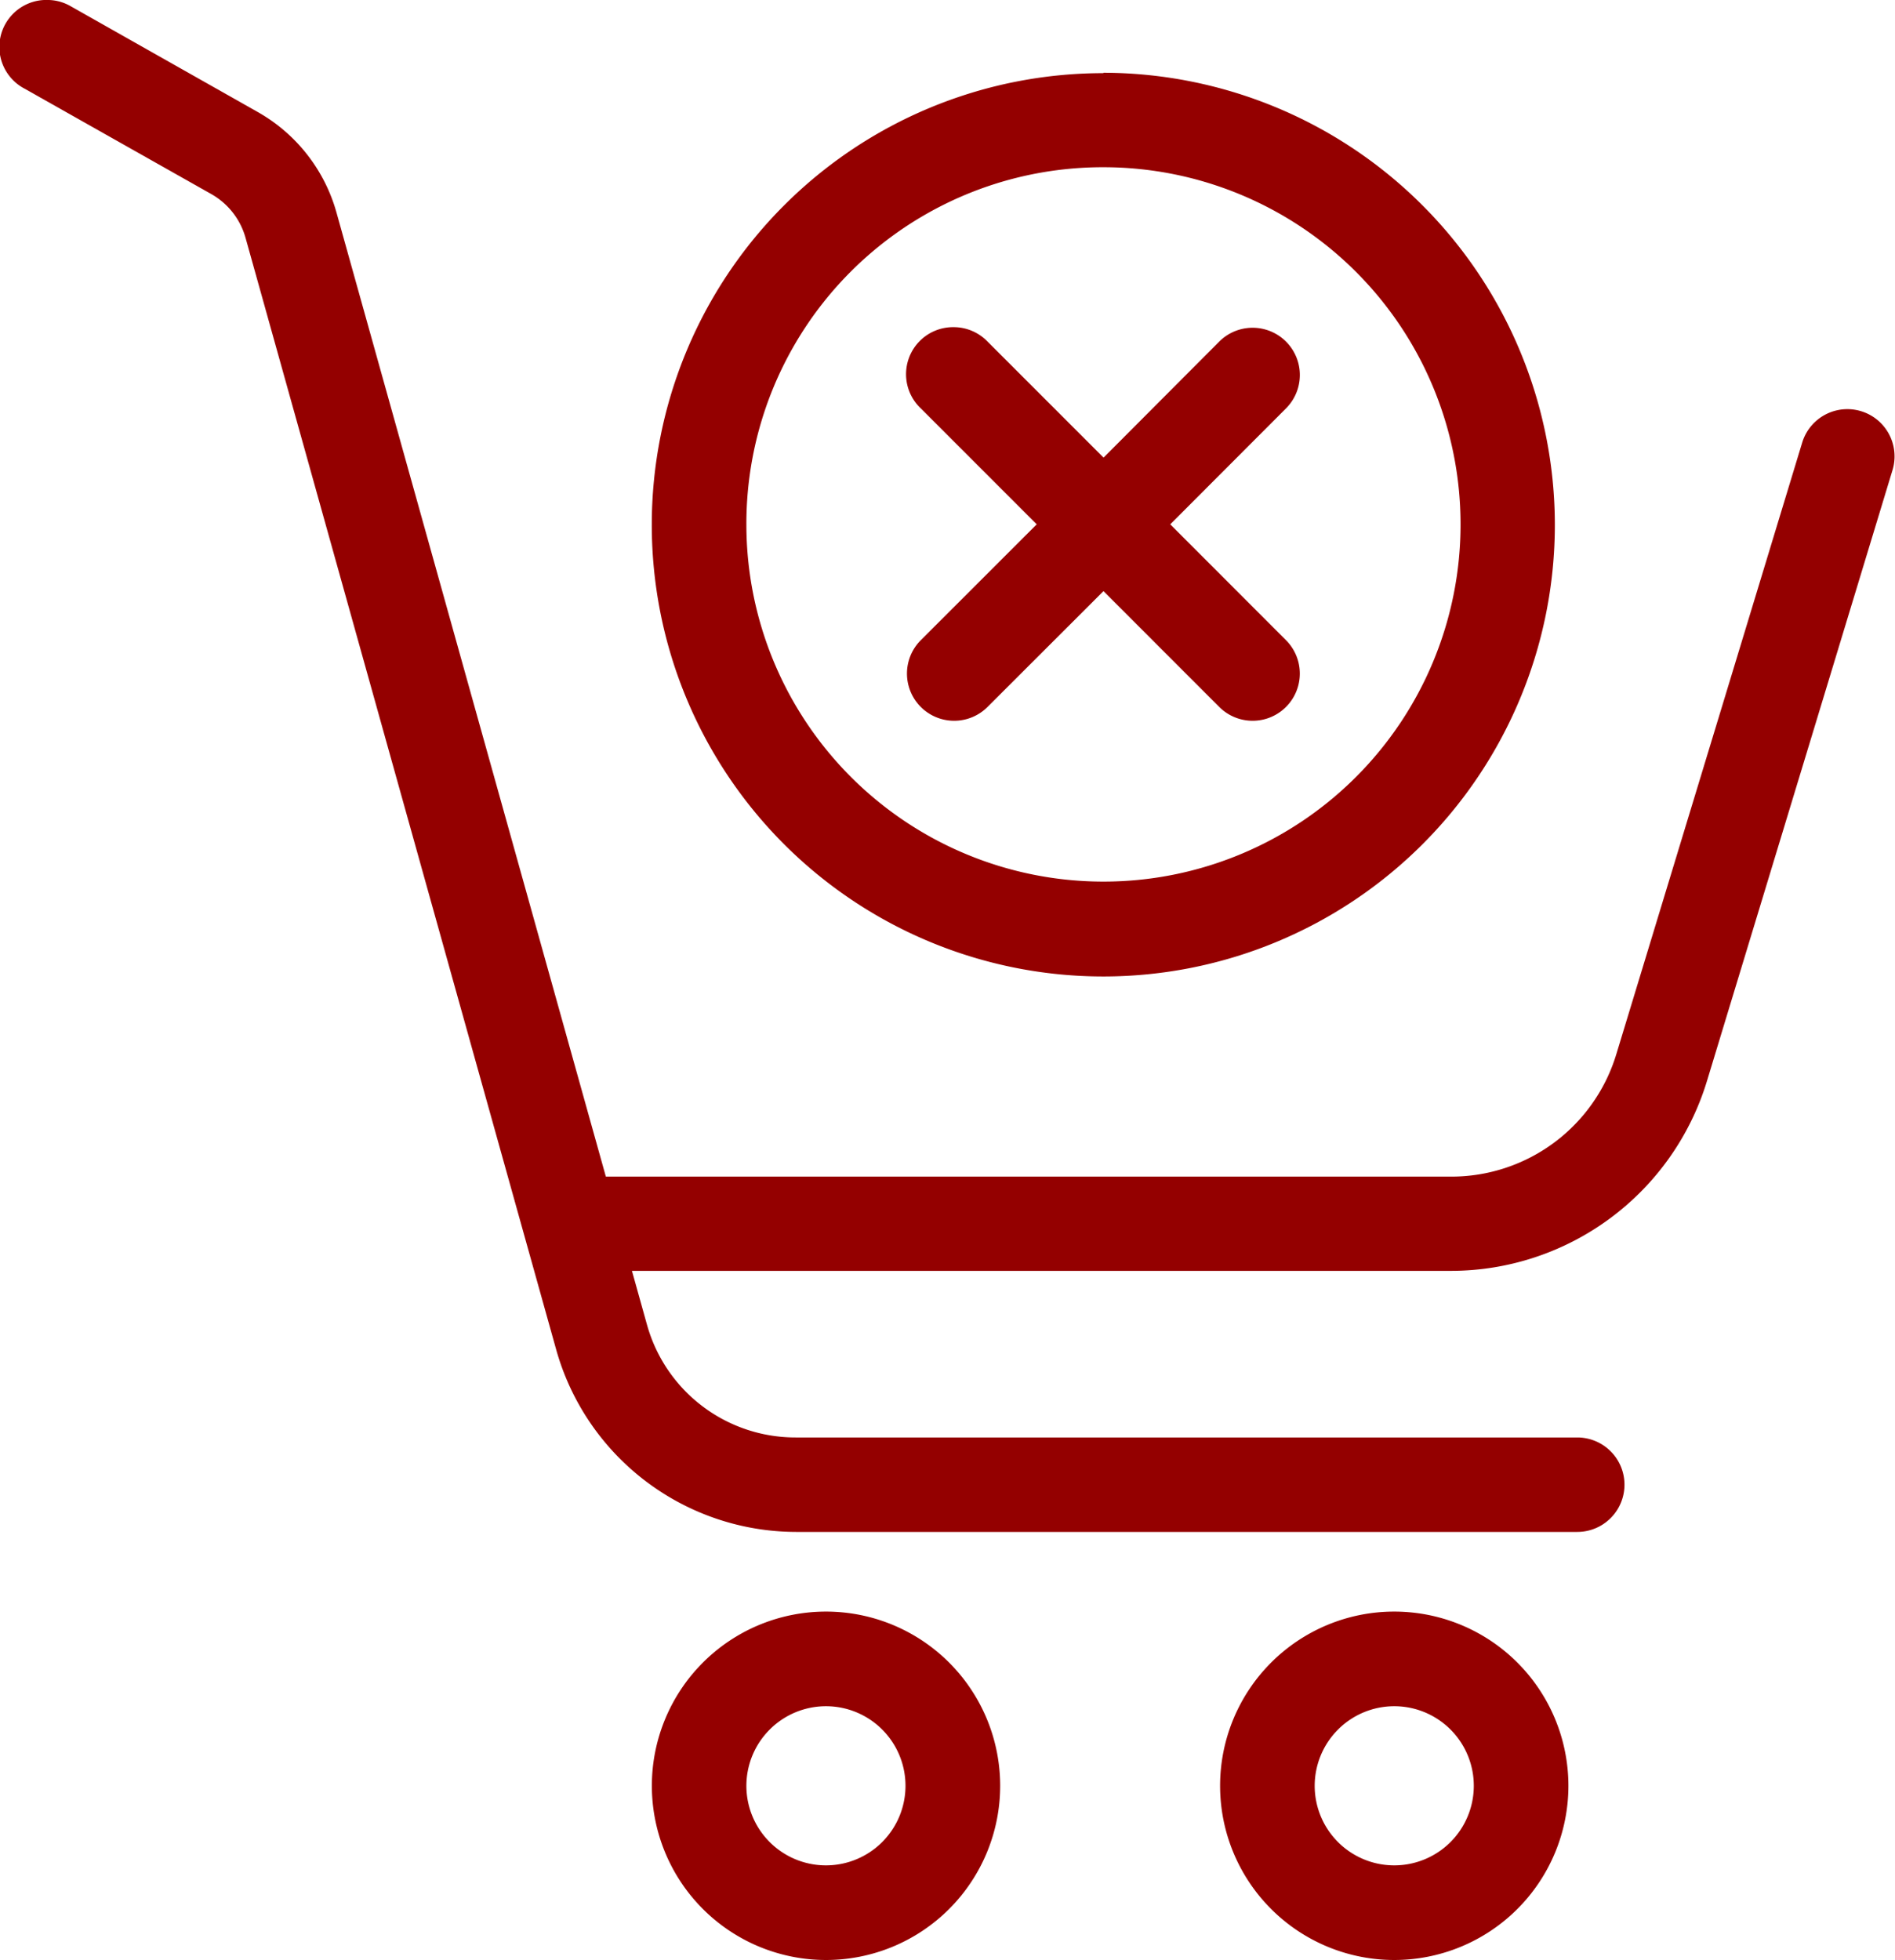 <svg xmlns="http://www.w3.org/2000/svg" width="24.178" height="25" viewBox="0 0 24.178 25">
  <g id="out-of-stock-cart" transform="translate(-7.076 -5.125)">
    <path id="Path_179" data-name="Path 179" d="M58.135,70.821a1.015,1.015,0,1,1-1.014,1.016A1.016,1.016,0,0,1,58.135,70.821Zm0-1.207a2.222,2.222,0,1,0,2.223,2.223A2.222,2.222,0,0,0,58.135,69.614Z" transform="translate(-33.271 -43.933)" fill="#940000"/>
    <path id="Path_180" data-name="Path 180" d="M35.391,70.821a1.015,1.015,0,1,1-1.015,1.016A1.016,1.016,0,0,1,35.391,70.821Zm0-1.207a2.222,2.222,0,1,0,2.223,2.223A2.222,2.222,0,0,0,35.391,69.614Z" transform="translate(-17.777 -43.933)" fill="#940000"/>
    <path id="Path_181" data-name="Path 181" d="M7.7,5.125c-.02,0-.042,0-.062,0A.6.6,0,0,0,7.39,6.256L9.771,7.6a.927.927,0,0,1,.438.559l3.964,14.183a3.185,3.185,0,0,0,3.059,2.323H27.2a.6.6,0,0,0,0-1.205h-9.97a1.966,1.966,0,0,1-1.9-1.441l-.191-.684H25.589a3.416,3.416,0,0,0,3.266-2.422l1.356-4.462,1.011-3.329a.6.6,0,1,0-1.152-.352L29.058,14.1,27.7,18.566a2.2,2.2,0,0,1-2.114,1.567H14.806L11.37,7.839a2.132,2.132,0,0,0-1.007-1.286L7.984,5.208A.593.593,0,0,0,7.7,5.125Z" fill="#940000"/>
    <path id="Path_182" data-name="Path 182" d="M38.933,9.242A4.556,4.556,0,1,1,34.378,13.8,4.547,4.547,0,0,1,38.933,9.242Zm0-1.2a5.761,5.761,0,1,0,5.76,5.762A5.77,5.77,0,0,0,38.933,8.037Z" transform="translate(-17.779 -1.984)" fill="#940000"/>
    <path id="Path_183" data-name="Path 183" d="M43.949,18.216a.6.6,0,0,0-.419,1.036l1.479,1.479-1.479,1.478a.6.6,0,1,0,.852.851l1.479-1.477,1.477,1.477a.6.6,0,1,0,.852-.851l-1.477-1.478,1.477-1.479a.6.6,0,1,0-.852-.852L45.862,19.88,44.382,18.4A.6.6,0,0,0,43.949,18.216Z" transform="translate(-24.706 -8.918)" fill="#940000"/>
  </g>
</svg>
